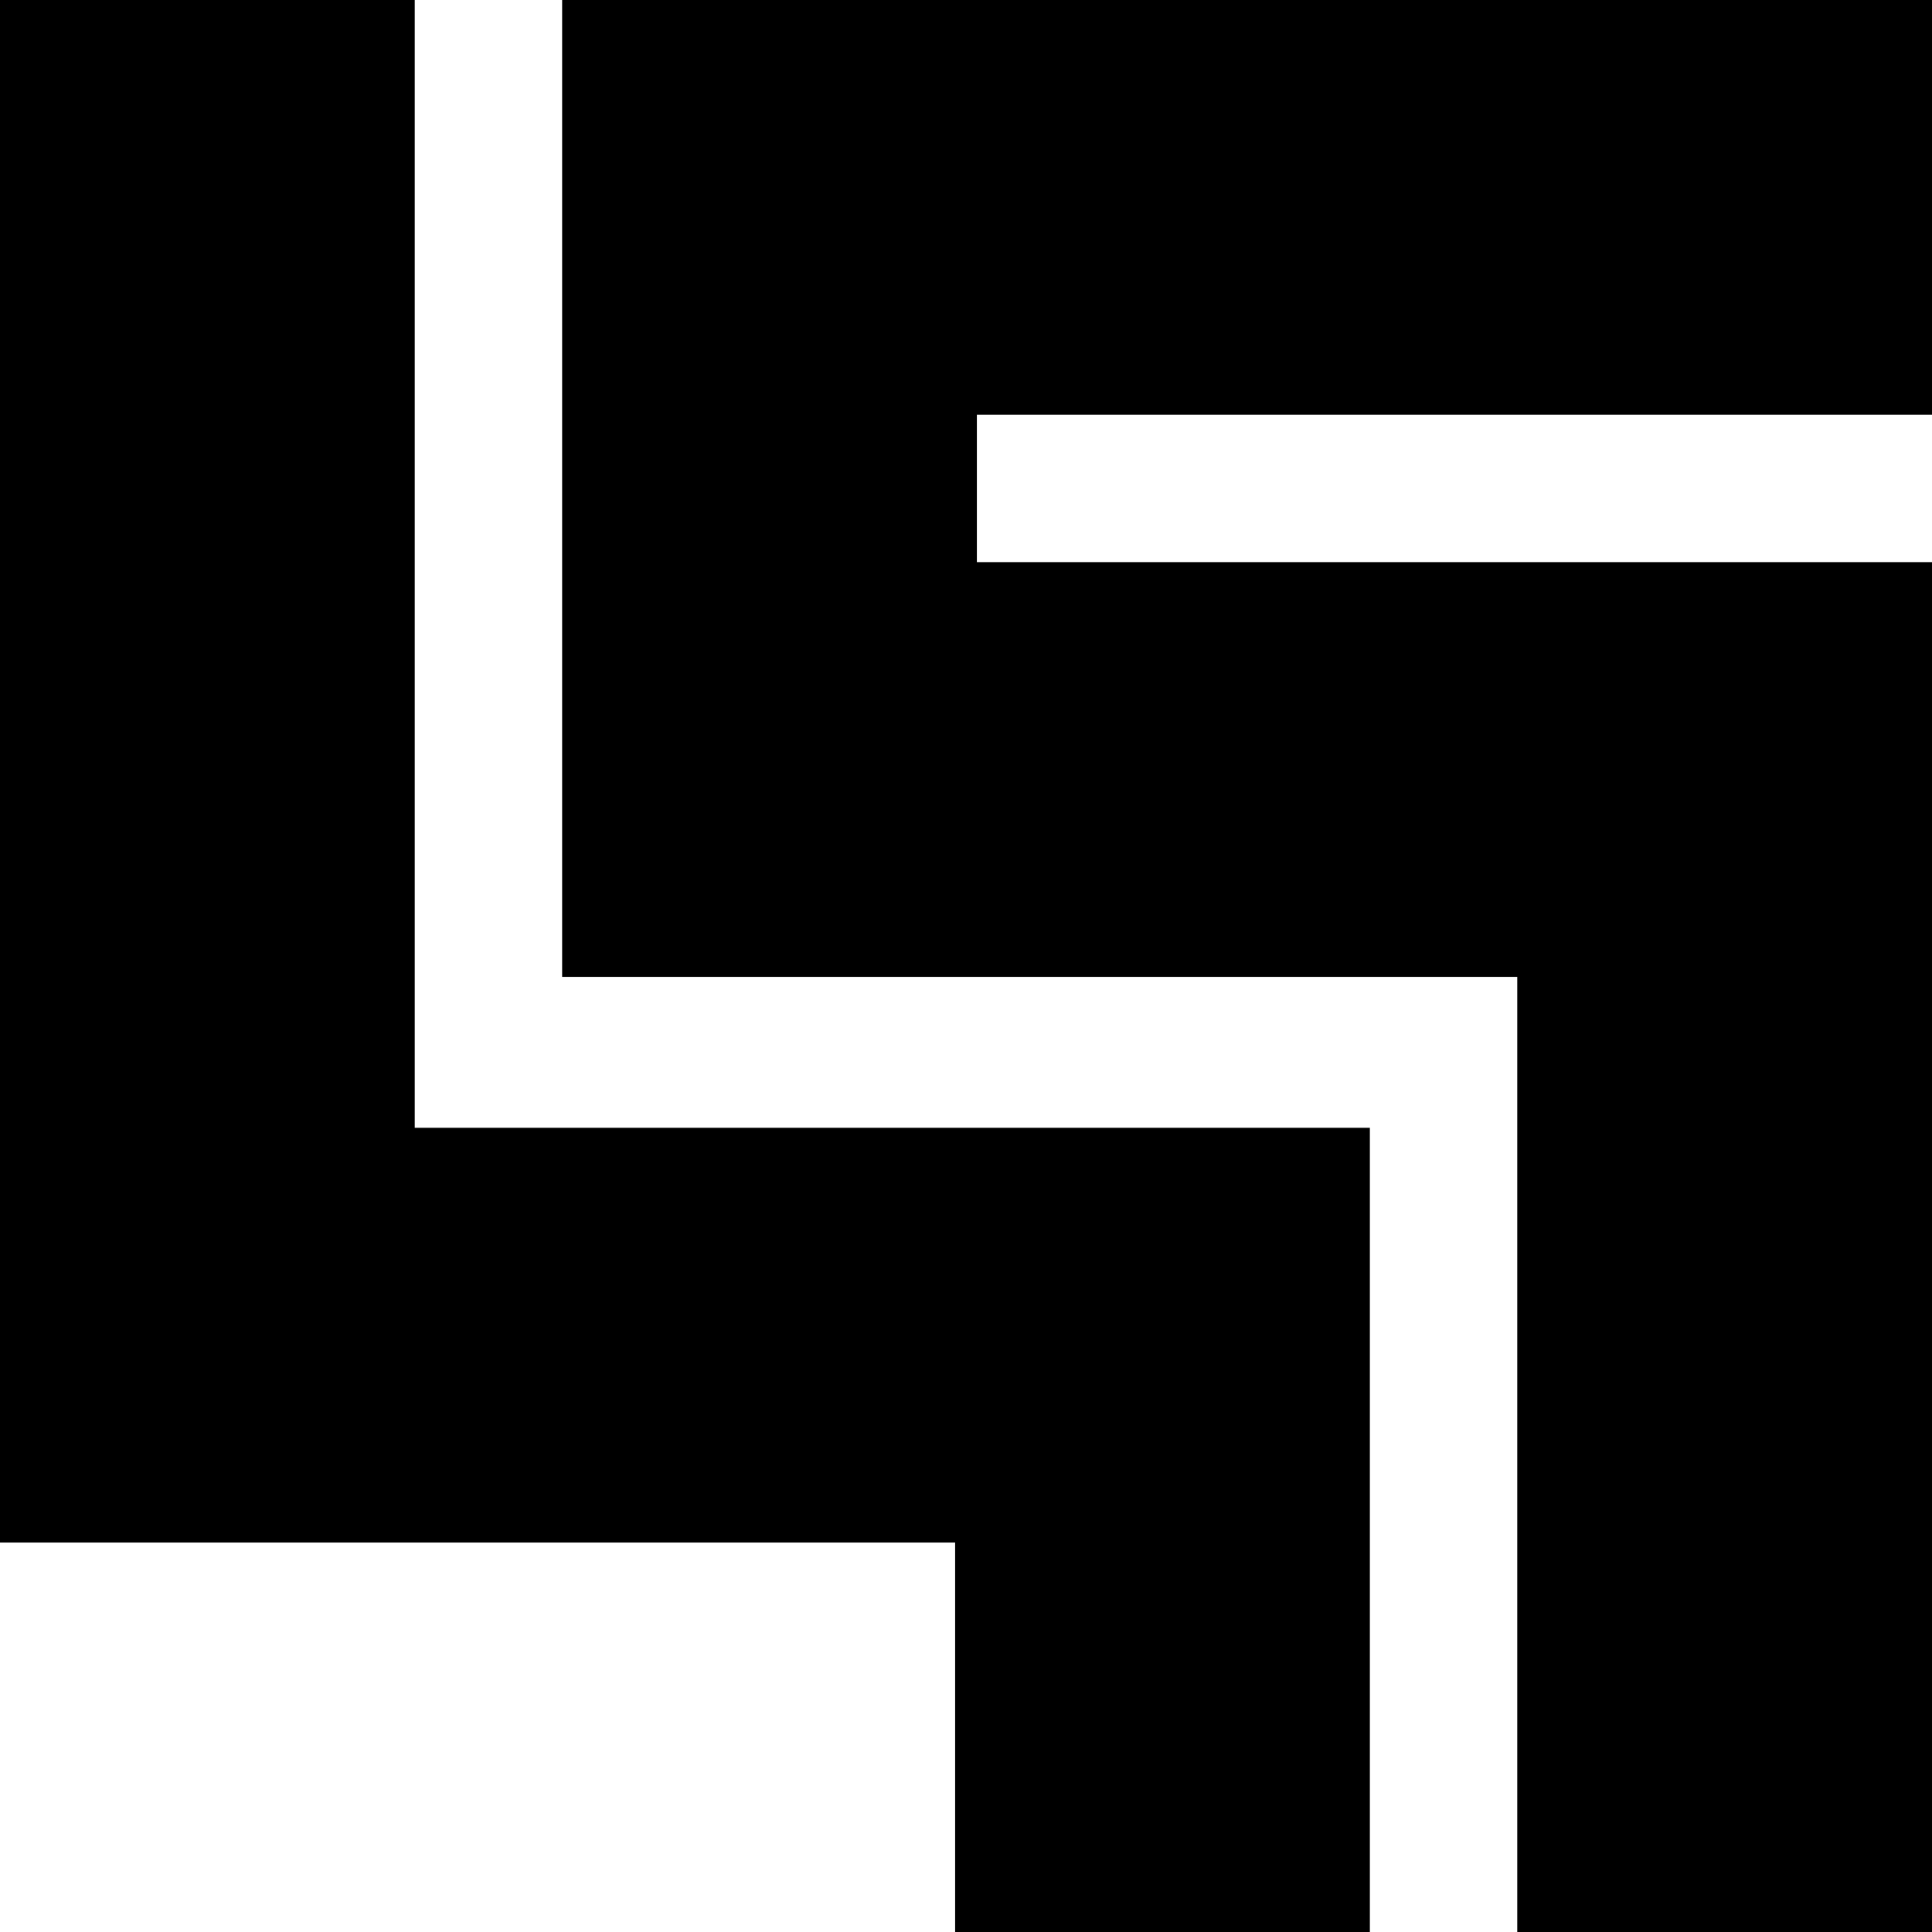 <?xml version="1.0" encoding="UTF-8"?> <svg xmlns="http://www.w3.org/2000/svg" width="24" height="24" viewBox="0 0 24 24" fill="none"><path d="M5.152 14.01V0H0V19.162H11.865V24H17.017V14.01H5.152Z" fill="black"></path><path d="M24 5.152V0H6.983V12.135H18.848V24H24V7.005V6.983H12.135V5.152H24Z" fill="black"></path></svg> 